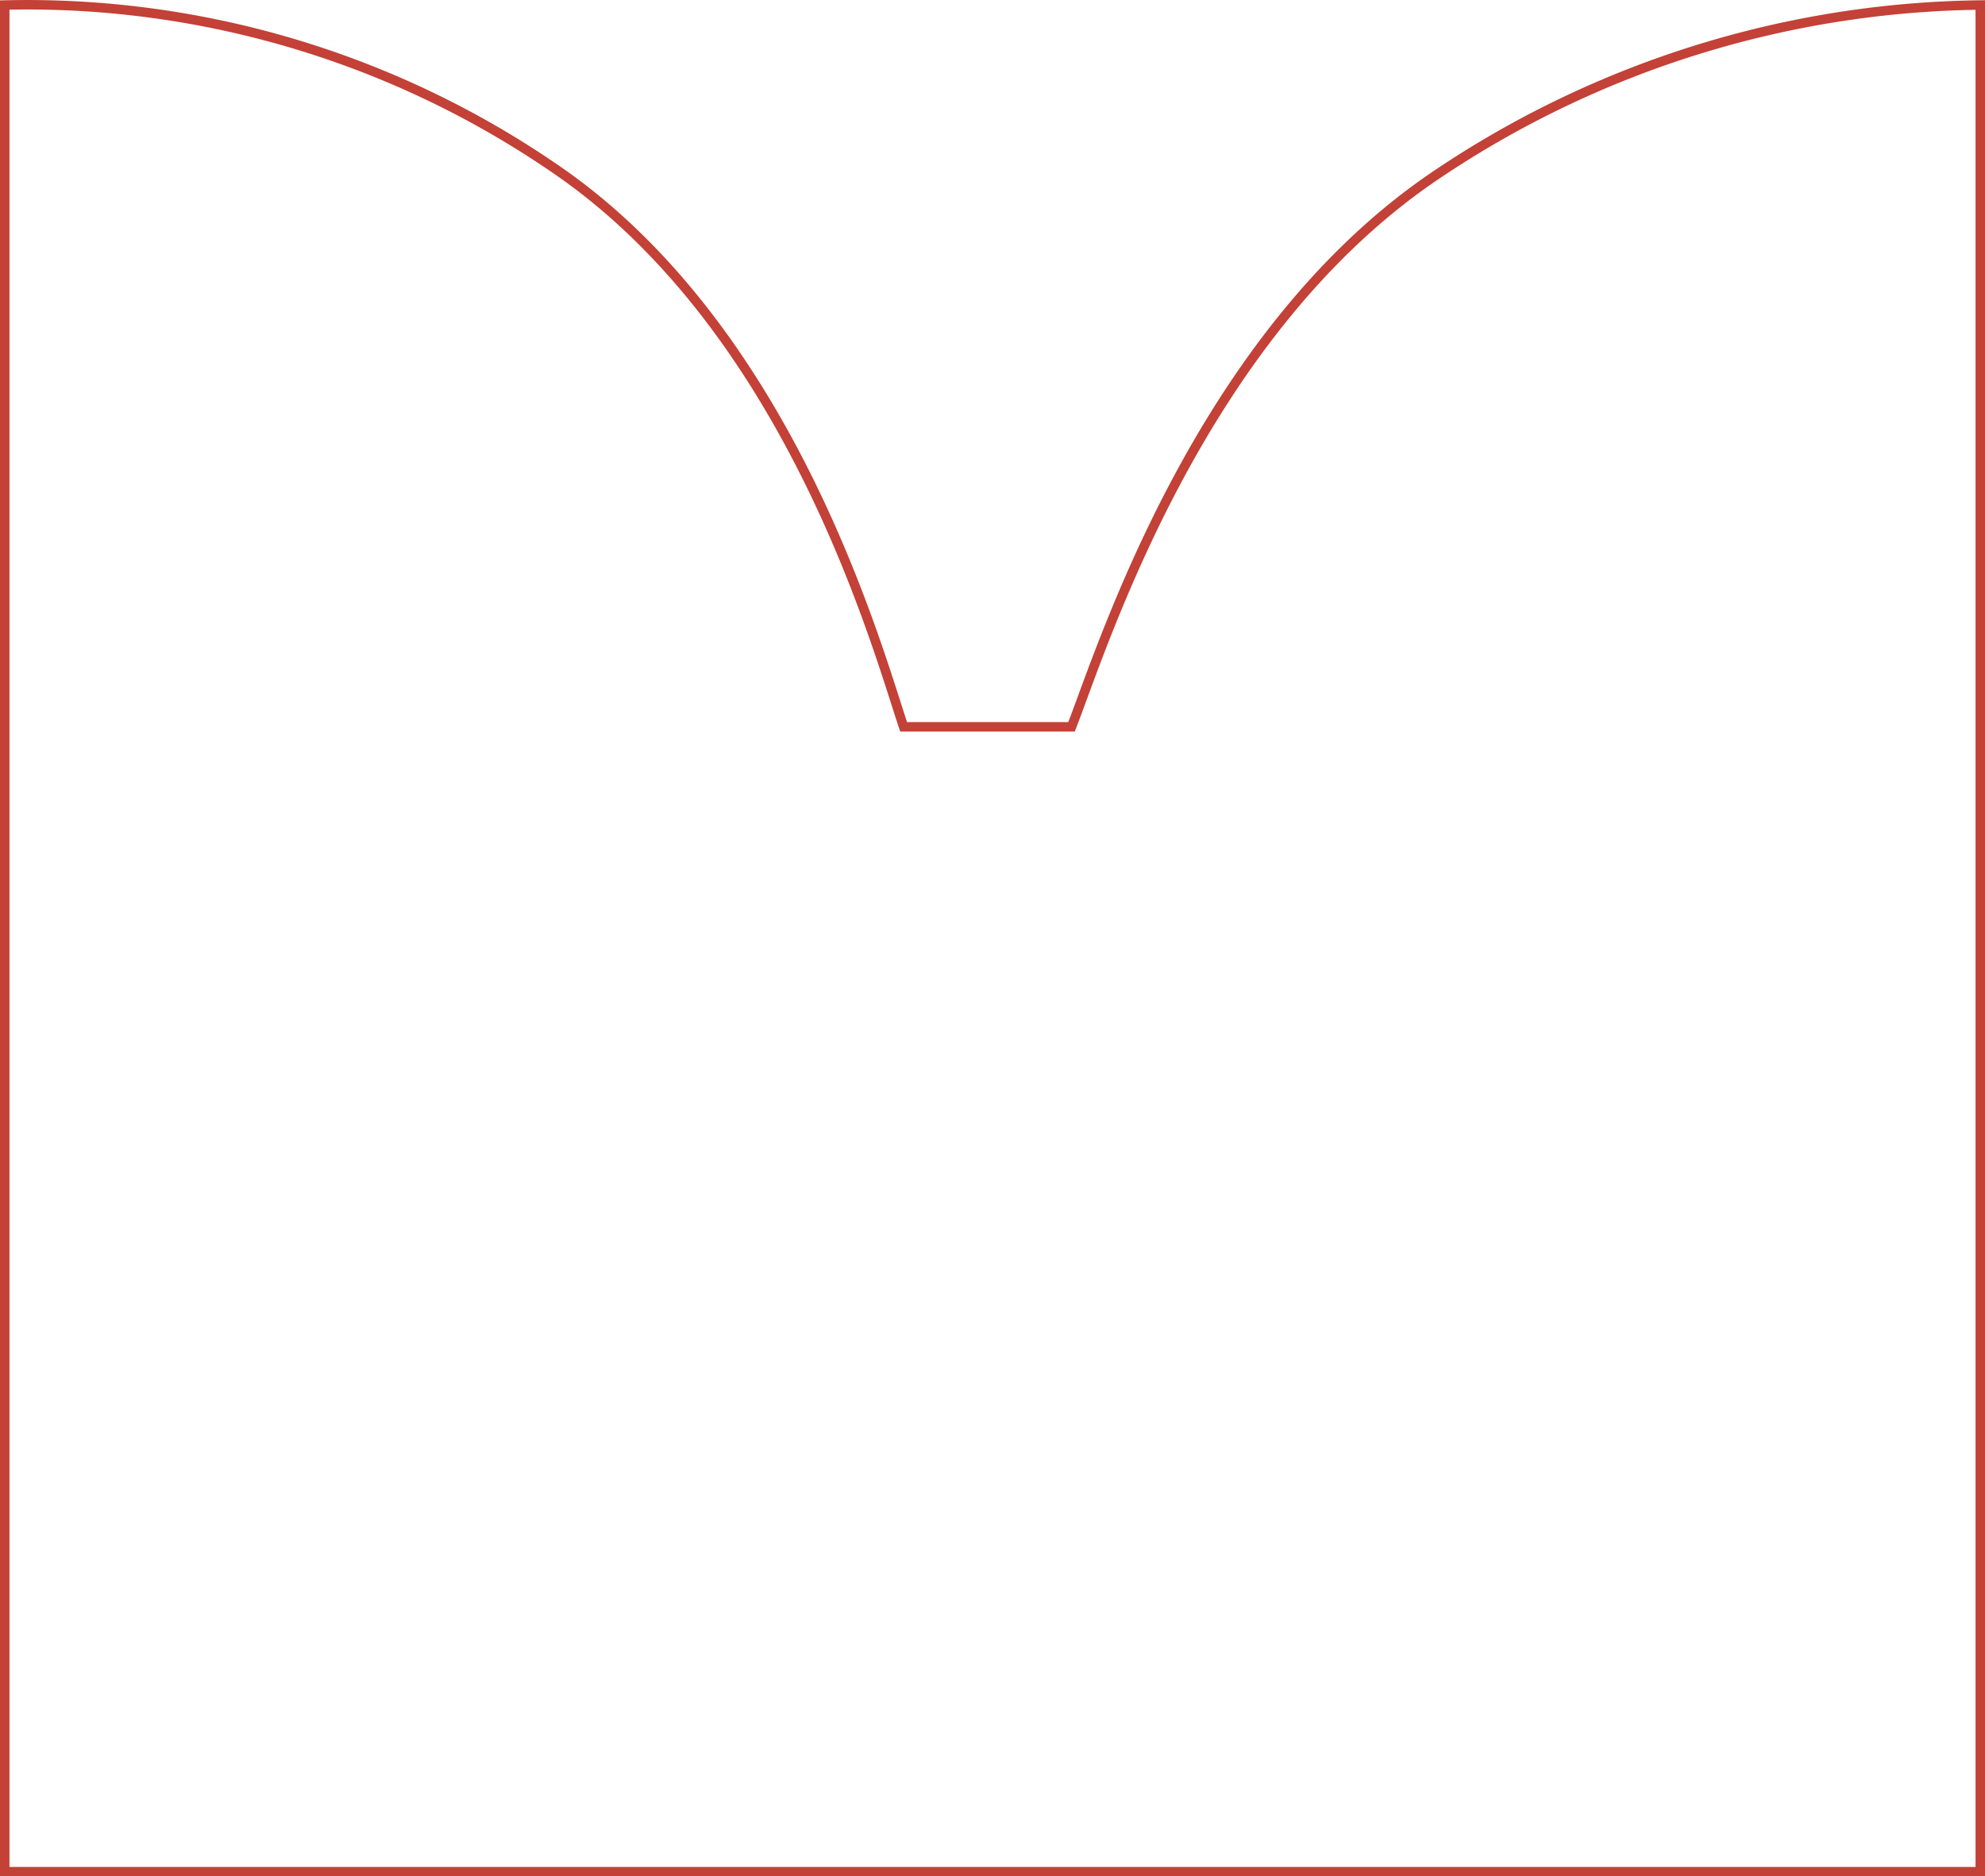 <?xml version="1.0" encoding="UTF-8"?> <svg xmlns="http://www.w3.org/2000/svg" viewBox="0 0 209.7 198.25"> <defs> <style>.cls-1{fill:none;stroke:#c34137;stroke-miterlimit:10;}</style> </defs> <g id="Слой_2" data-name="Слой 2"> <g id="Слой_1-2" data-name="Слой 1"> <path class="cls-1" d="M.5.53V197.75H209.2V.53a105,105,0,0,0-57.92,18.26c-24.66,16.93-34.76,49.49-38.08,58H95.46c-2.7-8-11.62-41-35.81-58.26A98.5,98.5,0,0,0,.5.53Z"></path> </g> </g> </svg> 